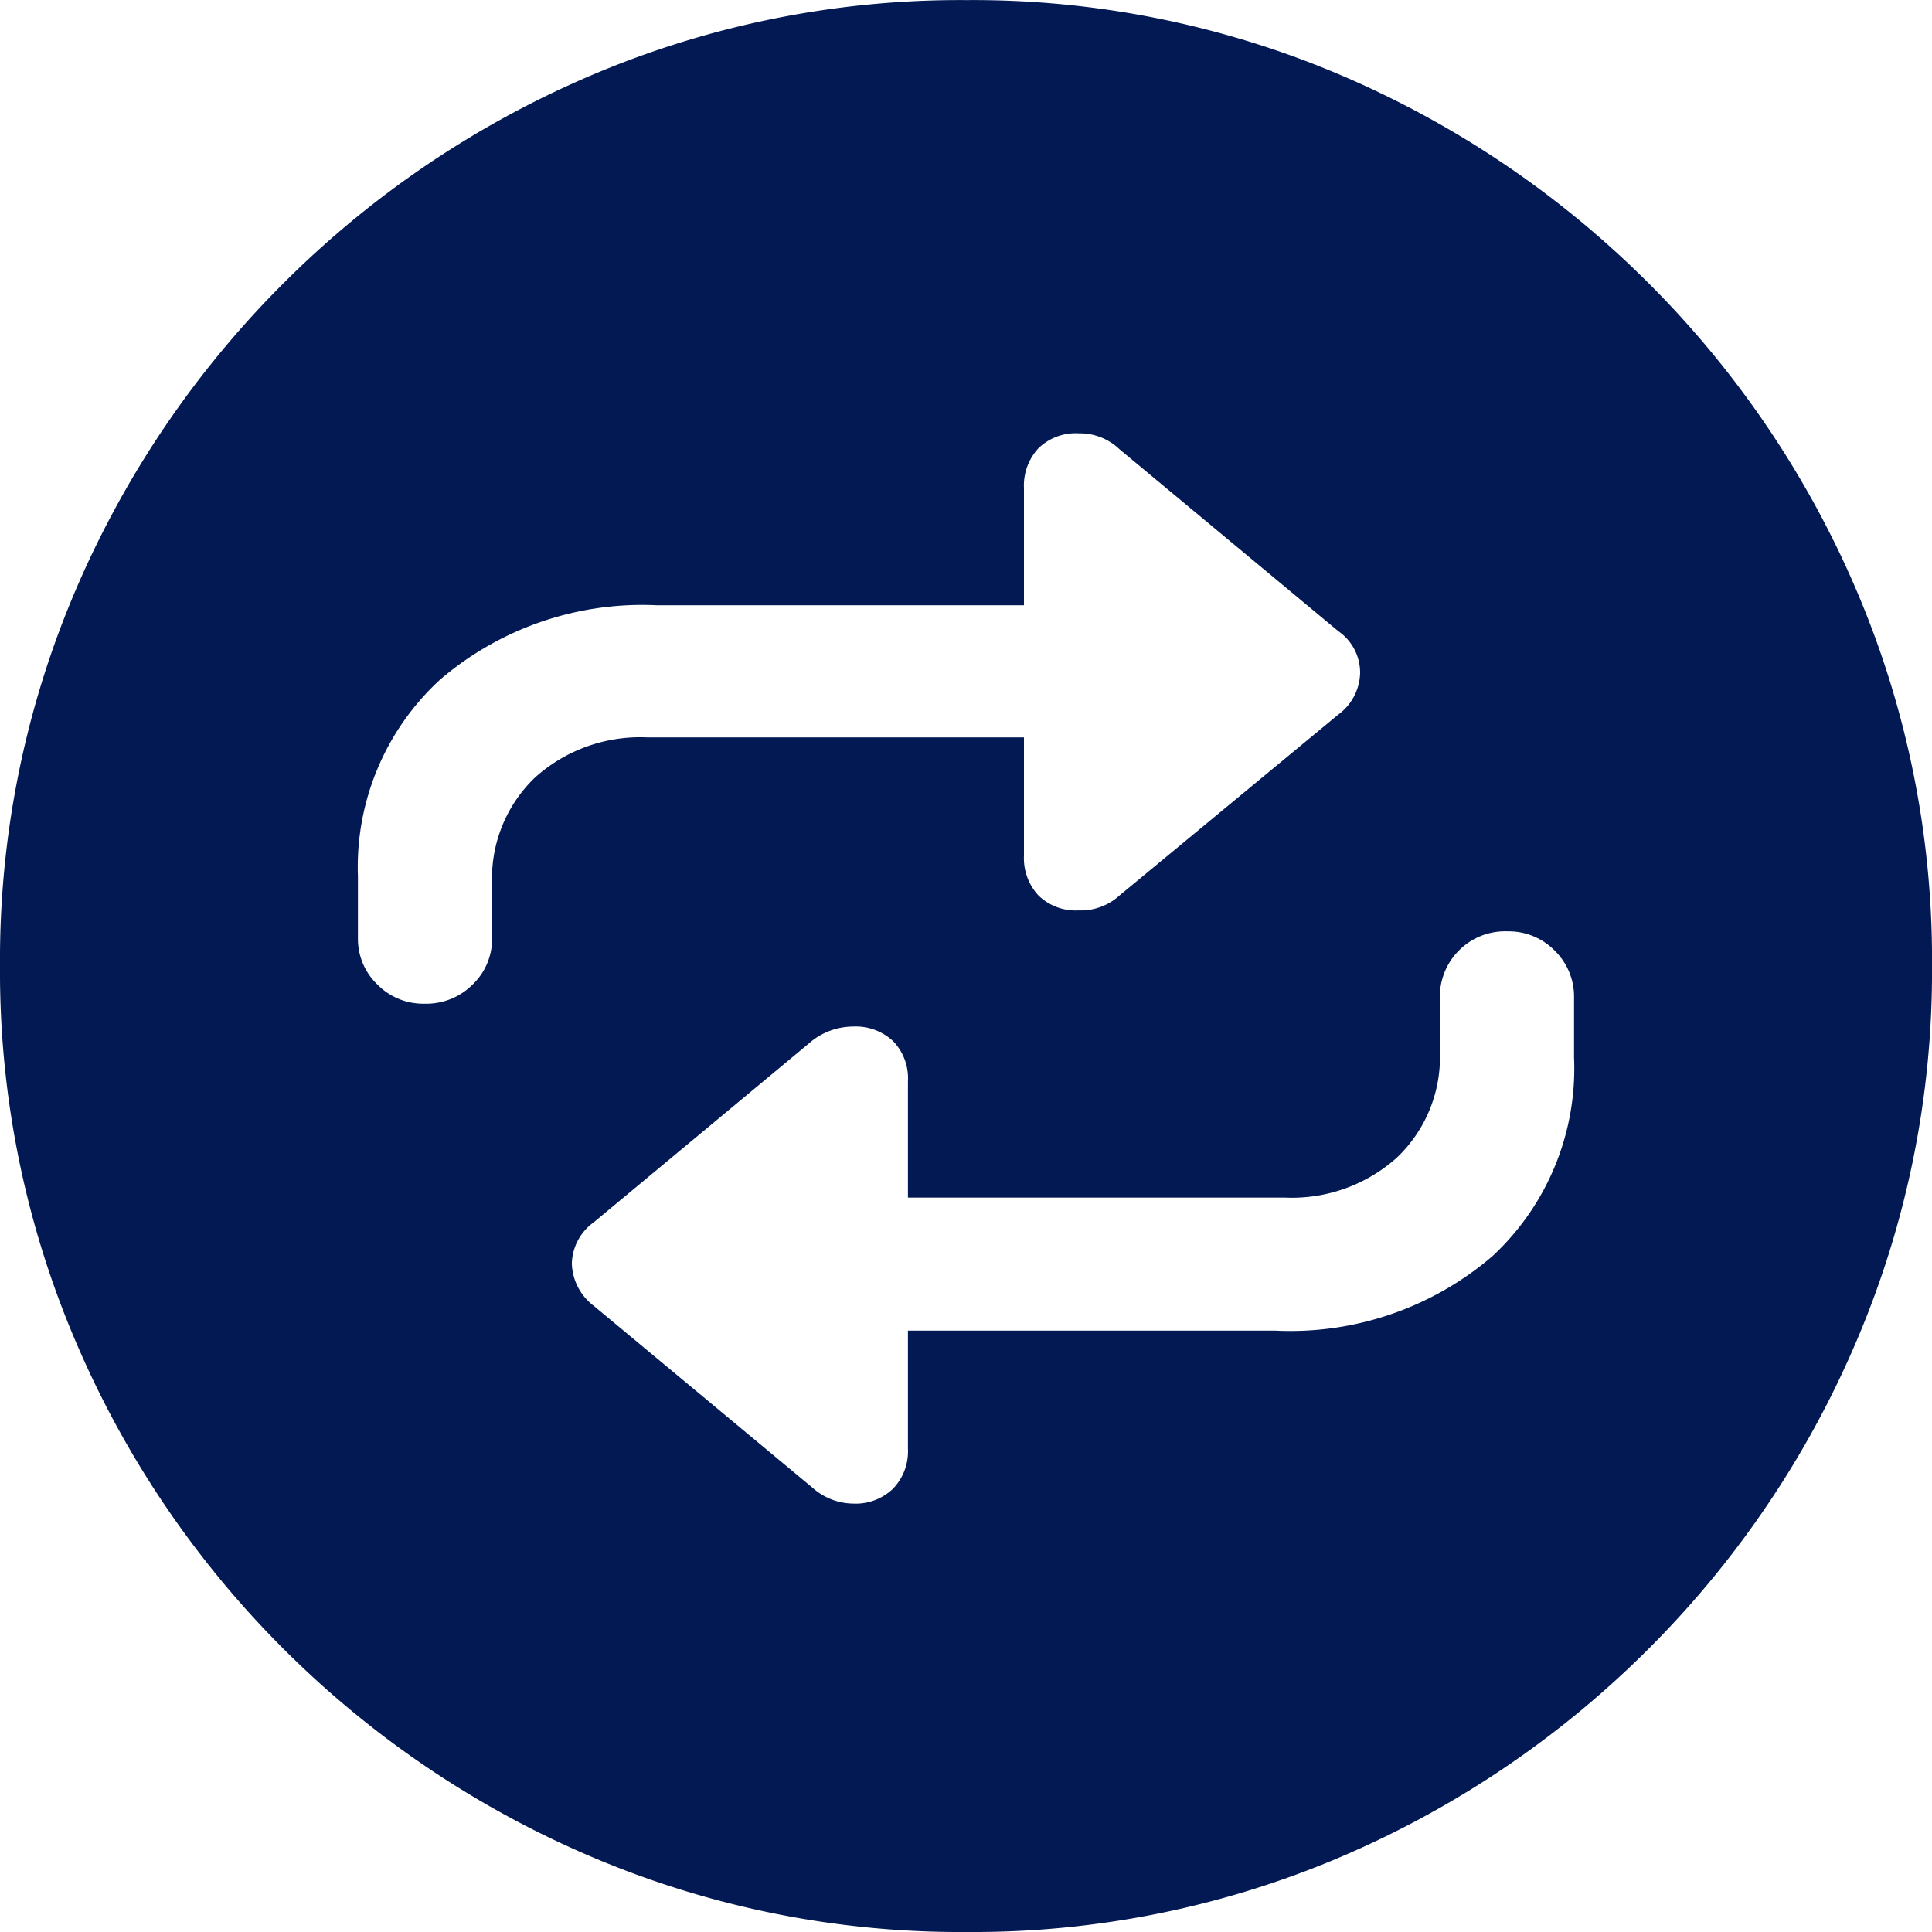 <svg xmlns="http://www.w3.org/2000/svg" width="80" height="80" viewBox="0 0 80 80"><path id="Path_819821" d="M47.035,11.311A38.97,38.97,0,0,1,31.512,8.2,40.406,40.406,0,0,1,18.749-.417,40.318,40.318,0,0,1,10.123-13.2,38.961,38.961,0,0,1,7.014-28.689,38.916,38.916,0,0,1,10.123-44.2a40.383,40.383,0,0,1,8.626-12.757,40.406,40.406,0,0,1,12.764-8.621,38.97,38.97,0,0,1,15.522-3.107,38.823,38.823,0,0,1,15.5,3.107A40.471,40.471,0,0,1,75.28-56.961,40.383,40.383,0,0,1,83.906-44.2a38.916,38.916,0,0,1,3.109,15.514A38.961,38.961,0,0,1,83.906-13.2,40.318,40.318,0,0,1,75.28-.417,40.471,40.471,0,0,1,62.537,8.2,38.823,38.823,0,0,1,47.035,11.311Zm-25.2-43.663v2.51a2.612,2.612,0,0,0,.8,1.914,2.662,2.662,0,0,0,1.956.8,2.712,2.712,0,0,0,2-.8,2.612,2.612,0,0,0,.8-1.914v-2.222a5.79,5.79,0,0,1,1.77-4.424,6.511,6.511,0,0,1,4.653-1.667h15.6v4.9a2.267,2.267,0,0,0,.6,1.646,2.212,2.212,0,0,0,1.668.617,2.37,2.37,0,0,0,1.688-.617l9.058-7.49a2.2,2.2,0,0,0,.906-1.749,2.093,2.093,0,0,0-.906-1.708l-9.058-7.531a2.376,2.376,0,0,0-1.688-.658,2.212,2.212,0,0,0-1.668.617,2.267,2.267,0,0,0-.6,1.646v4.856H34.23a12.863,12.863,0,0,0-9,3.086A10.531,10.531,0,0,0,21.837-32.352ZM72.192-24.9v-2.469a2.659,2.659,0,0,0-.8-1.955,2.662,2.662,0,0,0-1.956-.8,2.694,2.694,0,0,0-2.018.8,2.7,2.7,0,0,0-.782,1.955v2.222a5.74,5.74,0,0,1-1.77,4.383A6.511,6.511,0,0,1,60.21-19.1h-15.6v-4.815a2.209,2.209,0,0,0-.618-1.667,2.27,2.27,0,0,0-1.647-.6,2.791,2.791,0,0,0-1.688.576l-9.058,7.531a2.169,2.169,0,0,0-.906,1.708,2.284,2.284,0,0,0,.906,1.749l9.058,7.531a2.573,2.573,0,0,0,1.688.658,2.227,2.227,0,0,0,1.647-.617,2.224,2.224,0,0,0,.618-1.646v-4.9H59.8a12.846,12.846,0,0,0,9.017-3.086A10.611,10.611,0,0,0,72.192-24.9Z" transform="translate(-7.014 68.689)" fill="#021953"></path></svg>